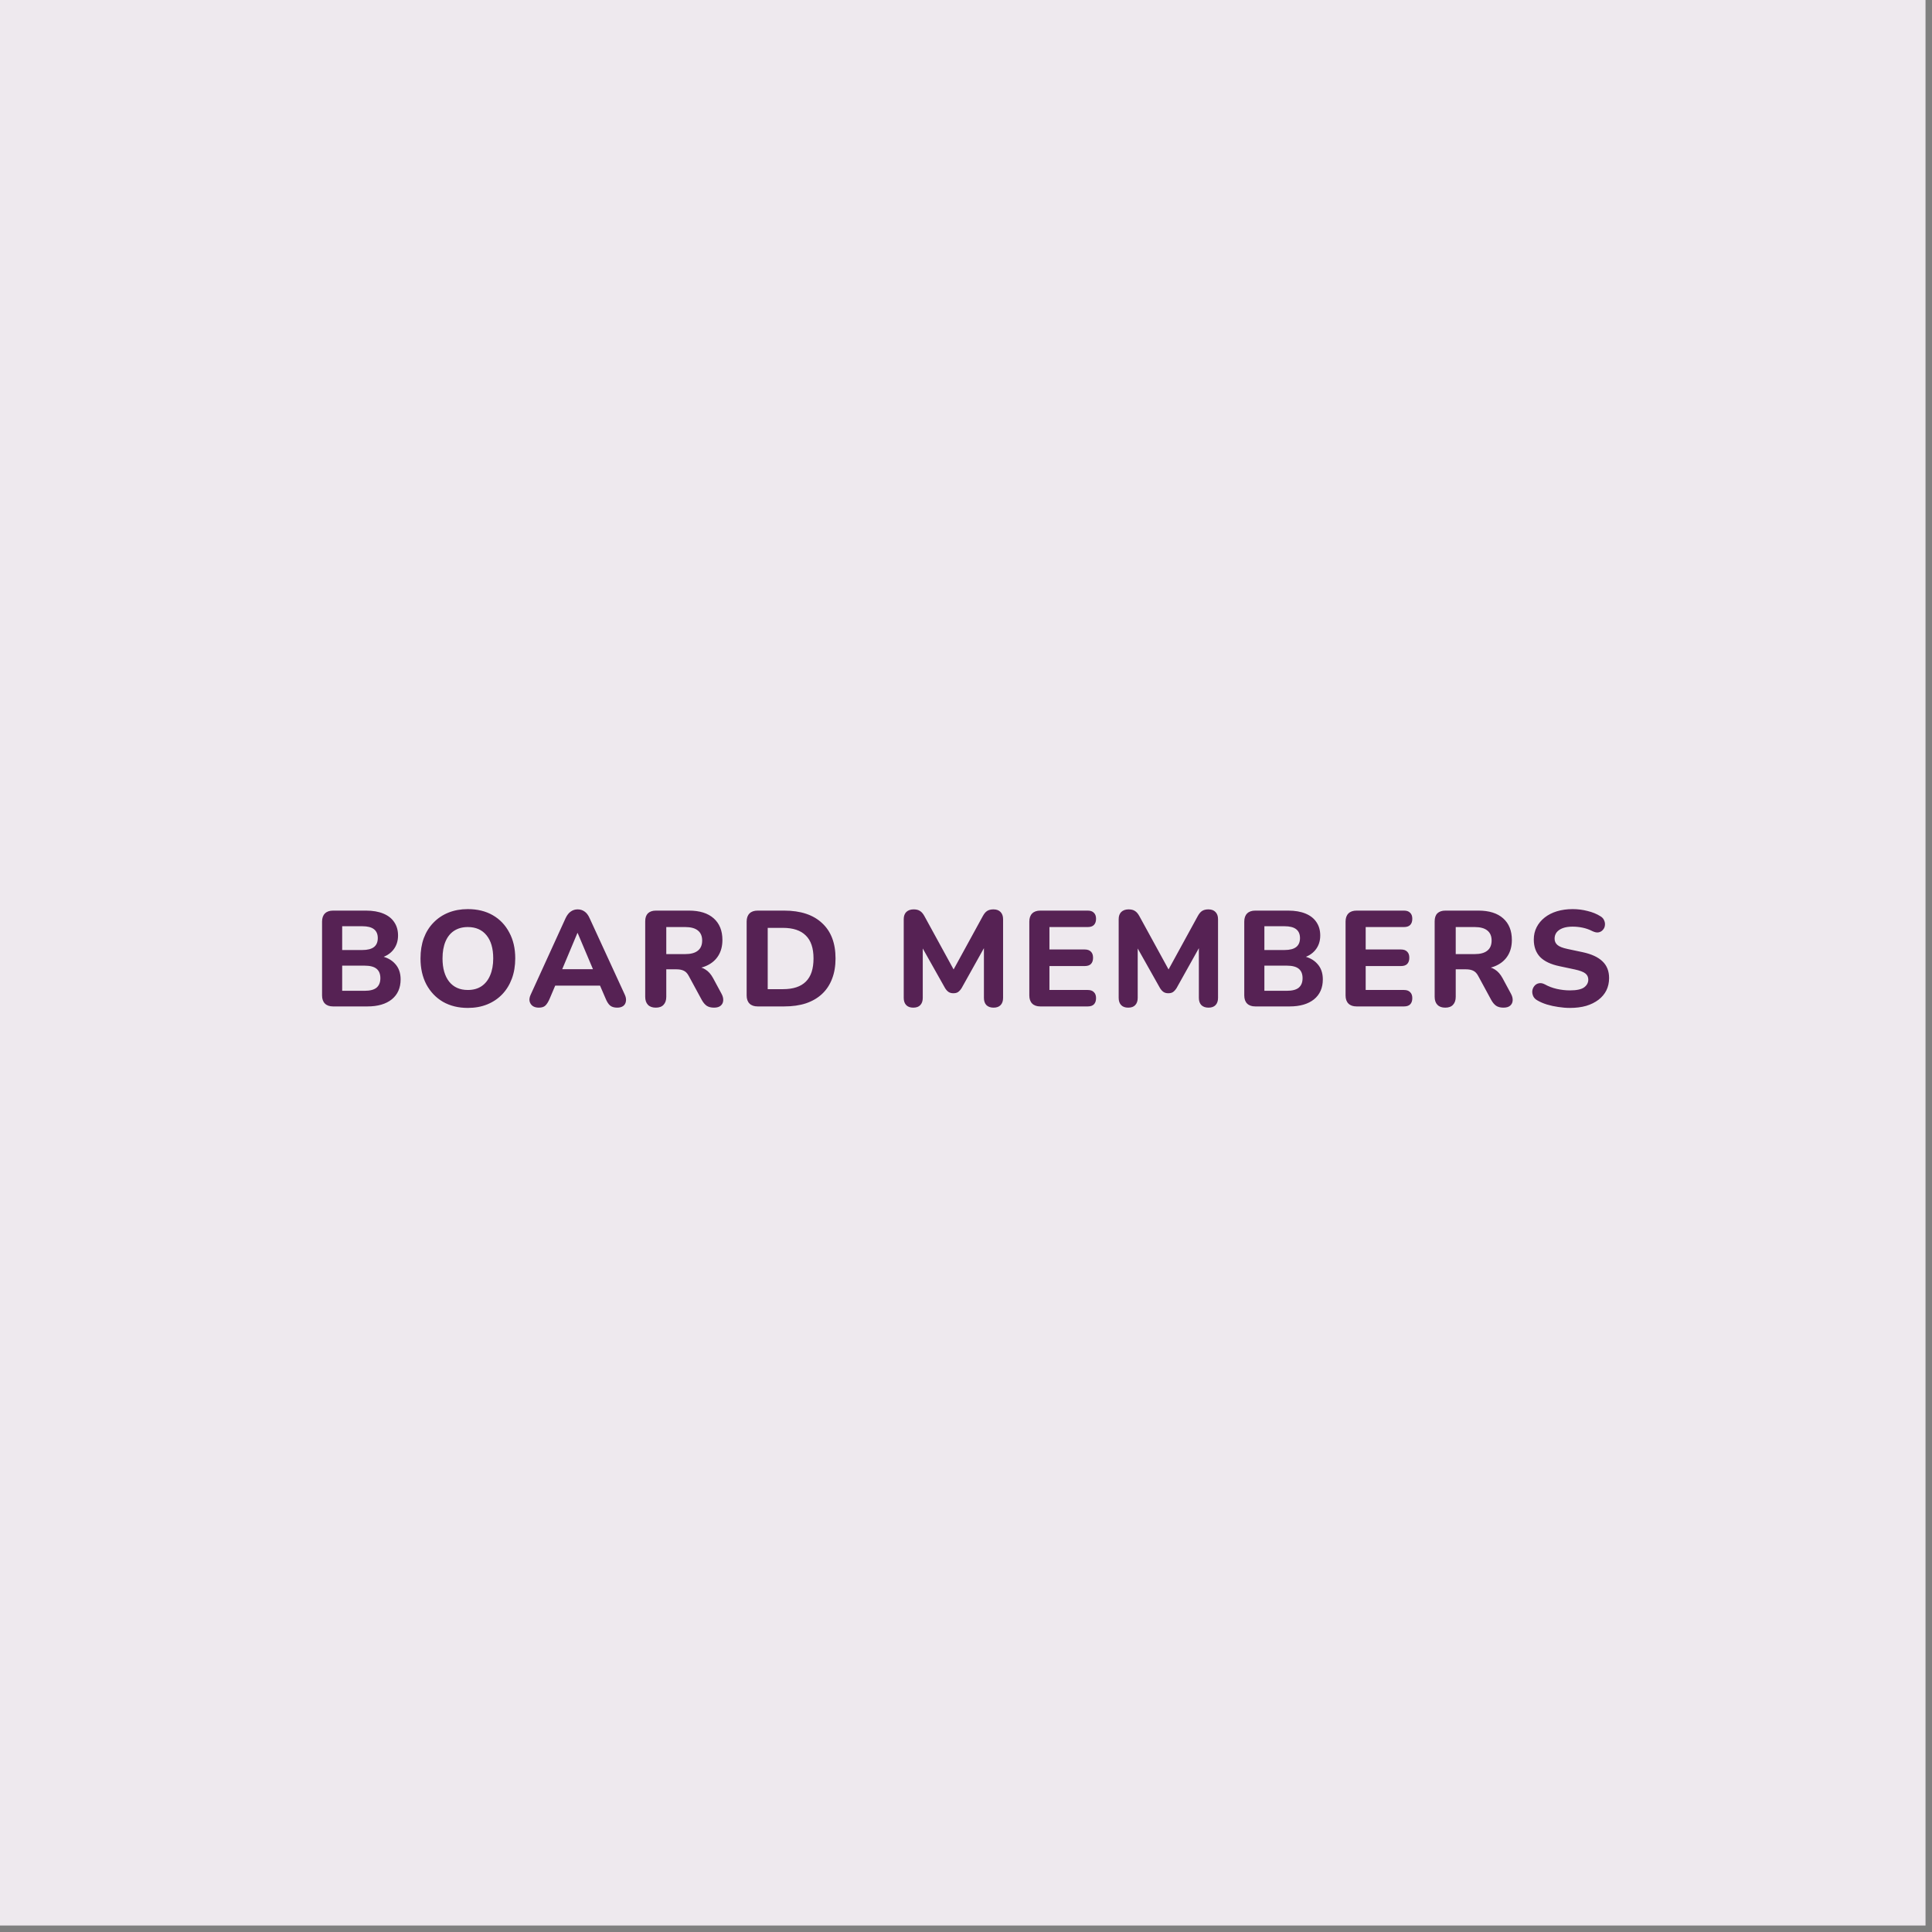 <?xml version="1.0" encoding="UTF-8"?> <svg xmlns="http://www.w3.org/2000/svg" width="199" height="199" viewBox="0 0 199 199" fill="none"><rect x="0" y="0" width="199" height="199" fill="#808080" stroke="none"/><rect width="198.333" height="198.333" fill="#EEE9EE"></rect><path d="M34.307 103.664C33.943 103.664 33.663 103.566 33.467 103.37C33.271 103.174 33.173 102.894 33.173 102.53V94.928C33.173 94.564 33.271 94.284 33.467 94.088C33.663 93.892 33.943 93.794 34.307 93.794H37.695C38.395 93.794 38.992 93.897 39.487 94.102C39.981 94.307 40.355 94.601 40.607 94.984C40.868 95.367 40.999 95.824 40.999 96.356C40.999 96.944 40.831 97.443 40.495 97.854C40.159 98.265 39.697 98.54 39.109 98.68V98.456C39.79 98.577 40.317 98.848 40.691 99.268C41.073 99.679 41.265 100.215 41.265 100.878C41.265 101.755 40.961 102.441 40.355 102.936C39.748 103.421 38.913 103.664 37.849 103.664H34.307ZM35.245 102.054H37.555C38.115 102.054 38.525 101.947 38.787 101.732C39.048 101.508 39.179 101.181 39.179 100.752C39.179 100.323 39.048 100.001 38.787 99.786C38.525 99.571 38.115 99.464 37.555 99.464H35.245V102.054ZM35.245 97.854H37.317C37.858 97.854 38.259 97.751 38.521 97.546C38.782 97.341 38.913 97.033 38.913 96.622C38.913 96.221 38.782 95.917 38.521 95.712C38.259 95.507 37.858 95.404 37.317 95.404H35.245V97.854ZM48.185 103.818C47.214 103.818 46.36 103.608 45.623 103.188C44.895 102.759 44.326 102.161 43.915 101.396C43.514 100.631 43.313 99.739 43.313 98.722C43.313 97.947 43.425 97.252 43.649 96.636C43.882 96.011 44.214 95.479 44.643 95.04C45.072 94.592 45.586 94.247 46.183 94.004C46.79 93.761 47.457 93.64 48.185 93.64C49.174 93.64 50.033 93.85 50.761 94.27C51.489 94.69 52.054 95.283 52.455 96.048C52.866 96.804 53.071 97.691 53.071 98.708C53.071 99.483 52.954 100.183 52.721 100.808C52.488 101.433 52.156 101.97 51.727 102.418C51.298 102.866 50.784 103.211 50.187 103.454C49.59 103.697 48.922 103.818 48.185 103.818ZM48.185 101.97C48.736 101.97 49.202 101.844 49.585 101.592C49.977 101.331 50.276 100.957 50.481 100.472C50.696 99.977 50.803 99.394 50.803 98.722C50.803 97.695 50.574 96.902 50.117 96.342C49.66 95.773 49.016 95.488 48.185 95.488C47.644 95.488 47.177 95.614 46.785 95.866C46.393 96.118 46.094 96.487 45.889 96.972C45.684 97.457 45.581 98.041 45.581 98.722C45.581 99.739 45.81 100.537 46.267 101.116C46.724 101.685 47.364 101.97 48.185 101.97ZM55.497 103.79C55.236 103.79 55.021 103.729 54.853 103.608C54.694 103.487 54.592 103.323 54.545 103.118C54.508 102.913 54.55 102.684 54.671 102.432L58.255 94.578C58.404 94.261 58.582 94.032 58.787 93.892C58.992 93.743 59.23 93.668 59.501 93.668C59.772 93.668 60.01 93.743 60.215 93.892C60.42 94.032 60.593 94.261 60.733 94.578L64.345 102.432C64.466 102.684 64.508 102.917 64.471 103.132C64.443 103.337 64.35 103.501 64.191 103.622C64.032 103.734 63.827 103.79 63.575 103.79C63.258 103.79 63.011 103.715 62.833 103.566C62.665 103.417 62.516 103.183 62.385 102.866L61.545 100.92L62.413 101.522H56.575L57.443 100.92L56.617 102.866C56.477 103.193 56.328 103.431 56.169 103.58C56.02 103.72 55.796 103.79 55.497 103.79ZM59.473 96.104L57.681 100.374L57.303 99.828H61.685L61.307 100.374L59.501 96.104H59.473ZM67.55 103.79C67.195 103.79 66.925 103.692 66.738 103.496C66.552 103.3 66.458 103.025 66.458 102.67V94.9C66.458 94.536 66.552 94.261 66.738 94.074C66.934 93.887 67.21 93.794 67.564 93.794H70.966C72.067 93.794 72.917 94.06 73.514 94.592C74.112 95.124 74.41 95.866 74.41 96.818C74.41 97.434 74.275 97.966 74.004 98.414C73.734 98.862 73.341 99.207 72.828 99.45C72.324 99.693 71.704 99.814 70.966 99.814L71.078 99.576H71.652C72.044 99.576 72.385 99.674 72.674 99.87C72.973 100.057 73.23 100.346 73.444 100.738L74.312 102.348C74.443 102.581 74.504 102.81 74.494 103.034C74.485 103.258 74.401 103.44 74.242 103.58C74.084 103.72 73.85 103.79 73.542 103.79C73.234 103.79 72.982 103.725 72.786 103.594C72.6 103.463 72.431 103.263 72.282 102.992L70.938 100.514C70.798 100.253 70.626 100.075 70.42 99.982C70.224 99.889 69.981 99.842 69.692 99.842H68.628V102.67C68.628 103.025 68.535 103.3 68.348 103.496C68.171 103.692 67.905 103.79 67.55 103.79ZM68.628 98.274H70.574C71.153 98.274 71.587 98.157 71.876 97.924C72.175 97.691 72.324 97.341 72.324 96.874C72.324 96.417 72.175 96.071 71.876 95.838C71.587 95.605 71.153 95.488 70.574 95.488H68.628V98.274ZM78.04 103.664C77.676 103.664 77.396 103.566 77.2 103.37C77.004 103.174 76.906 102.894 76.906 102.53V94.928C76.906 94.564 77.004 94.284 77.2 94.088C77.396 93.892 77.676 93.794 78.04 93.794H80.77C82.46 93.794 83.761 94.223 84.676 95.082C85.6 95.931 86.062 97.145 86.062 98.722C86.062 99.515 85.941 100.22 85.698 100.836C85.465 101.443 85.124 101.956 84.676 102.376C84.228 102.796 83.677 103.118 83.024 103.342C82.371 103.557 81.62 103.664 80.77 103.664H78.04ZM79.076 101.886H80.644C81.176 101.886 81.638 101.821 82.03 101.69C82.422 101.559 82.749 101.363 83.01 101.102C83.272 100.841 83.468 100.514 83.598 100.122C83.729 99.721 83.794 99.254 83.794 98.722C83.794 97.658 83.528 96.869 82.996 96.356C82.474 95.833 81.689 95.572 80.644 95.572H79.076V101.886ZM94.066 103.79C93.749 103.79 93.506 103.701 93.338 103.524C93.17 103.347 93.086 103.099 93.086 102.782V94.676C93.086 94.359 93.175 94.111 93.352 93.934C93.539 93.757 93.791 93.668 94.108 93.668C94.388 93.668 94.608 93.724 94.766 93.836C94.934 93.939 95.088 94.121 95.228 94.382L98.462 100.29H97.986L101.22 94.382C101.36 94.121 101.509 93.939 101.668 93.836C101.836 93.724 102.055 93.668 102.326 93.668C102.643 93.668 102.886 93.757 103.054 93.934C103.231 94.111 103.32 94.359 103.32 94.676V102.782C103.32 103.099 103.236 103.347 103.068 103.524C102.9 103.701 102.657 103.79 102.34 103.79C102.023 103.79 101.775 103.701 101.598 103.524C101.43 103.347 101.346 103.099 101.346 102.782V97.112H101.654L99.05 101.774C98.938 101.951 98.817 102.087 98.686 102.18C98.565 102.264 98.401 102.306 98.196 102.306C97.991 102.306 97.823 102.259 97.692 102.166C97.561 102.073 97.445 101.942 97.342 101.774L94.71 97.098H95.046V102.782C95.046 103.099 94.962 103.347 94.794 103.524C94.635 103.701 94.393 103.79 94.066 103.79ZM107.156 103.664C106.792 103.664 106.512 103.566 106.316 103.37C106.12 103.174 106.022 102.894 106.022 102.53V94.928C106.022 94.564 106.12 94.284 106.316 94.088C106.512 93.892 106.792 93.794 107.156 93.794H112.042C112.322 93.794 112.532 93.869 112.672 94.018C112.821 94.158 112.896 94.363 112.896 94.634C112.896 94.914 112.821 95.129 112.672 95.278C112.532 95.418 112.322 95.488 112.042 95.488H108.094V97.798H111.72C112.009 97.798 112.224 97.873 112.364 98.022C112.513 98.162 112.588 98.372 112.588 98.652C112.588 98.932 112.513 99.147 112.364 99.296C112.224 99.436 112.009 99.506 111.72 99.506H108.094V101.97H112.042C112.322 101.97 112.532 102.045 112.672 102.194C112.821 102.334 112.896 102.539 112.896 102.81C112.896 103.09 112.821 103.305 112.672 103.454C112.532 103.594 112.322 103.664 112.042 103.664H107.156ZM116.206 103.79C115.889 103.79 115.646 103.701 115.478 103.524C115.31 103.347 115.226 103.099 115.226 102.782V94.676C115.226 94.359 115.315 94.111 115.492 93.934C115.679 93.757 115.931 93.668 116.248 93.668C116.528 93.668 116.748 93.724 116.906 93.836C117.074 93.939 117.228 94.121 117.368 94.382L120.602 100.29H120.126L123.36 94.382C123.5 94.121 123.65 93.939 123.808 93.836C123.976 93.724 124.196 93.668 124.466 93.668C124.784 93.668 125.026 93.757 125.194 93.934C125.372 94.111 125.46 94.359 125.46 94.676V102.782C125.46 103.099 125.376 103.347 125.208 103.524C125.04 103.701 124.798 103.79 124.48 103.79C124.163 103.79 123.916 103.701 123.738 103.524C123.57 103.347 123.486 103.099 123.486 102.782V97.112H123.794L121.19 101.774C121.078 101.951 120.957 102.087 120.826 102.18C120.705 102.264 120.542 102.306 120.336 102.306C120.131 102.306 119.963 102.259 119.832 102.166C119.702 102.073 119.585 101.942 119.482 101.774L116.85 97.098H117.186V102.782C117.186 103.099 117.102 103.347 116.934 103.524C116.776 103.701 116.533 103.79 116.206 103.79ZM129.296 103.664C128.932 103.664 128.652 103.566 128.456 103.37C128.26 103.174 128.162 102.894 128.162 102.53V94.928C128.162 94.564 128.26 94.284 128.456 94.088C128.652 93.892 128.932 93.794 129.296 93.794H132.684C133.384 93.794 133.981 93.897 134.476 94.102C134.971 94.307 135.344 94.601 135.596 94.984C135.857 95.367 135.988 95.824 135.988 96.356C135.988 96.944 135.82 97.443 135.484 97.854C135.148 98.265 134.686 98.54 134.098 98.68V98.456C134.779 98.577 135.307 98.848 135.68 99.268C136.063 99.679 136.254 100.215 136.254 100.878C136.254 101.755 135.951 102.441 135.344 102.936C134.737 103.421 133.902 103.664 132.838 103.664H129.296ZM130.234 102.054H132.544C133.104 102.054 133.515 101.947 133.776 101.732C134.037 101.508 134.168 101.181 134.168 100.752C134.168 100.323 134.037 100.001 133.776 99.786C133.515 99.571 133.104 99.464 132.544 99.464H130.234V102.054ZM130.234 97.854H132.306C132.847 97.854 133.249 97.751 133.51 97.546C133.771 97.341 133.902 97.033 133.902 96.622C133.902 96.221 133.771 95.917 133.51 95.712C133.249 95.507 132.847 95.404 132.306 95.404H130.234V97.854ZM139.73 103.664C139.366 103.664 139.086 103.566 138.89 103.37C138.694 103.174 138.596 102.894 138.596 102.53V94.928C138.596 94.564 138.694 94.284 138.89 94.088C139.086 93.892 139.366 93.794 139.73 93.794H144.616C144.896 93.794 145.106 93.869 145.246 94.018C145.396 94.158 145.47 94.363 145.47 94.634C145.47 94.914 145.396 95.129 145.246 95.278C145.106 95.418 144.896 95.488 144.616 95.488H140.668V97.798H144.294C144.584 97.798 144.798 97.873 144.938 98.022C145.088 98.162 145.162 98.372 145.162 98.652C145.162 98.932 145.088 99.147 144.938 99.296C144.798 99.436 144.584 99.506 144.294 99.506H140.668V101.97H144.616C144.896 101.97 145.106 102.045 145.246 102.194C145.396 102.334 145.47 102.539 145.47 102.81C145.47 103.09 145.396 103.305 145.246 103.454C145.106 103.594 144.896 103.664 144.616 103.664H139.73ZM148.865 103.79C148.51 103.79 148.24 103.692 148.053 103.496C147.866 103.3 147.773 103.025 147.773 102.67V94.9C147.773 94.536 147.866 94.261 148.053 94.074C148.249 93.887 148.524 93.794 148.879 93.794H152.281C153.382 93.794 154.232 94.06 154.829 94.592C155.426 95.124 155.725 95.866 155.725 96.818C155.725 97.434 155.59 97.966 155.319 98.414C155.048 98.862 154.656 99.207 154.143 99.45C153.639 99.693 153.018 99.814 152.281 99.814L152.393 99.576H152.967C153.359 99.576 153.7 99.674 153.989 99.87C154.288 100.057 154.544 100.346 154.759 100.738L155.627 102.348C155.758 102.581 155.818 102.81 155.809 103.034C155.8 103.258 155.716 103.44 155.557 103.58C155.398 103.72 155.165 103.79 154.857 103.79C154.549 103.79 154.297 103.725 154.101 103.594C153.914 103.463 153.746 103.263 153.597 102.992L152.253 100.514C152.113 100.253 151.94 100.075 151.735 99.982C151.539 99.889 151.296 99.842 151.007 99.842H149.943V102.67C149.943 103.025 149.85 103.3 149.663 103.496C149.486 103.692 149.22 103.79 148.865 103.79ZM149.943 98.274H151.889C152.468 98.274 152.902 98.157 153.191 97.924C153.49 97.691 153.639 97.341 153.639 96.874C153.639 96.417 153.49 96.071 153.191 95.838C152.902 95.605 152.468 95.488 151.889 95.488H149.943V98.274ZM161.708 103.818C161.316 103.818 160.915 103.785 160.504 103.72C160.103 103.664 159.715 103.58 159.342 103.468C158.978 103.356 158.651 103.216 158.362 103.048C158.157 102.936 158.012 102.791 157.928 102.614C157.844 102.427 157.811 102.241 157.83 102.054C157.858 101.867 157.928 101.704 158.04 101.564C158.161 101.415 158.311 101.321 158.488 101.284C158.675 101.237 158.88 101.27 159.104 101.382C159.487 101.597 159.902 101.755 160.35 101.858C160.807 101.961 161.26 102.012 161.708 102.012C162.389 102.012 162.875 101.909 163.164 101.704C163.453 101.489 163.598 101.223 163.598 100.906C163.598 100.635 163.495 100.421 163.29 100.262C163.085 100.103 162.725 99.968 162.212 99.856L160.63 99.52C159.734 99.333 159.067 99.016 158.628 98.568C158.199 98.111 157.984 97.513 157.984 96.776C157.984 96.309 158.082 95.885 158.278 95.502C158.474 95.119 158.749 94.788 159.104 94.508C159.459 94.228 159.879 94.013 160.364 93.864C160.859 93.715 161.4 93.64 161.988 93.64C162.511 93.64 163.024 93.705 163.528 93.836C164.032 93.957 164.475 94.139 164.858 94.382C165.045 94.494 165.171 94.639 165.236 94.816C165.311 94.984 165.334 95.157 165.306 95.334C165.287 95.502 165.217 95.651 165.096 95.782C164.984 95.913 164.839 95.997 164.662 96.034C164.485 96.071 164.27 96.029 164.018 95.908C163.71 95.749 163.383 95.633 163.038 95.558C162.693 95.483 162.338 95.446 161.974 95.446C161.582 95.446 161.246 95.497 160.966 95.6C160.695 95.703 160.485 95.847 160.336 96.034C160.196 96.221 160.126 96.435 160.126 96.678C160.126 96.949 160.224 97.168 160.42 97.336C160.616 97.504 160.957 97.639 161.442 97.742L163.024 98.078C163.939 98.274 164.62 98.591 165.068 99.03C165.516 99.459 165.74 100.029 165.74 100.738C165.74 101.205 165.647 101.629 165.46 102.012C165.273 102.385 165.003 102.707 164.648 102.978C164.293 103.249 163.869 103.459 163.374 103.608C162.879 103.748 162.324 103.818 161.708 103.818Z" fill="#562254"></path></svg> 